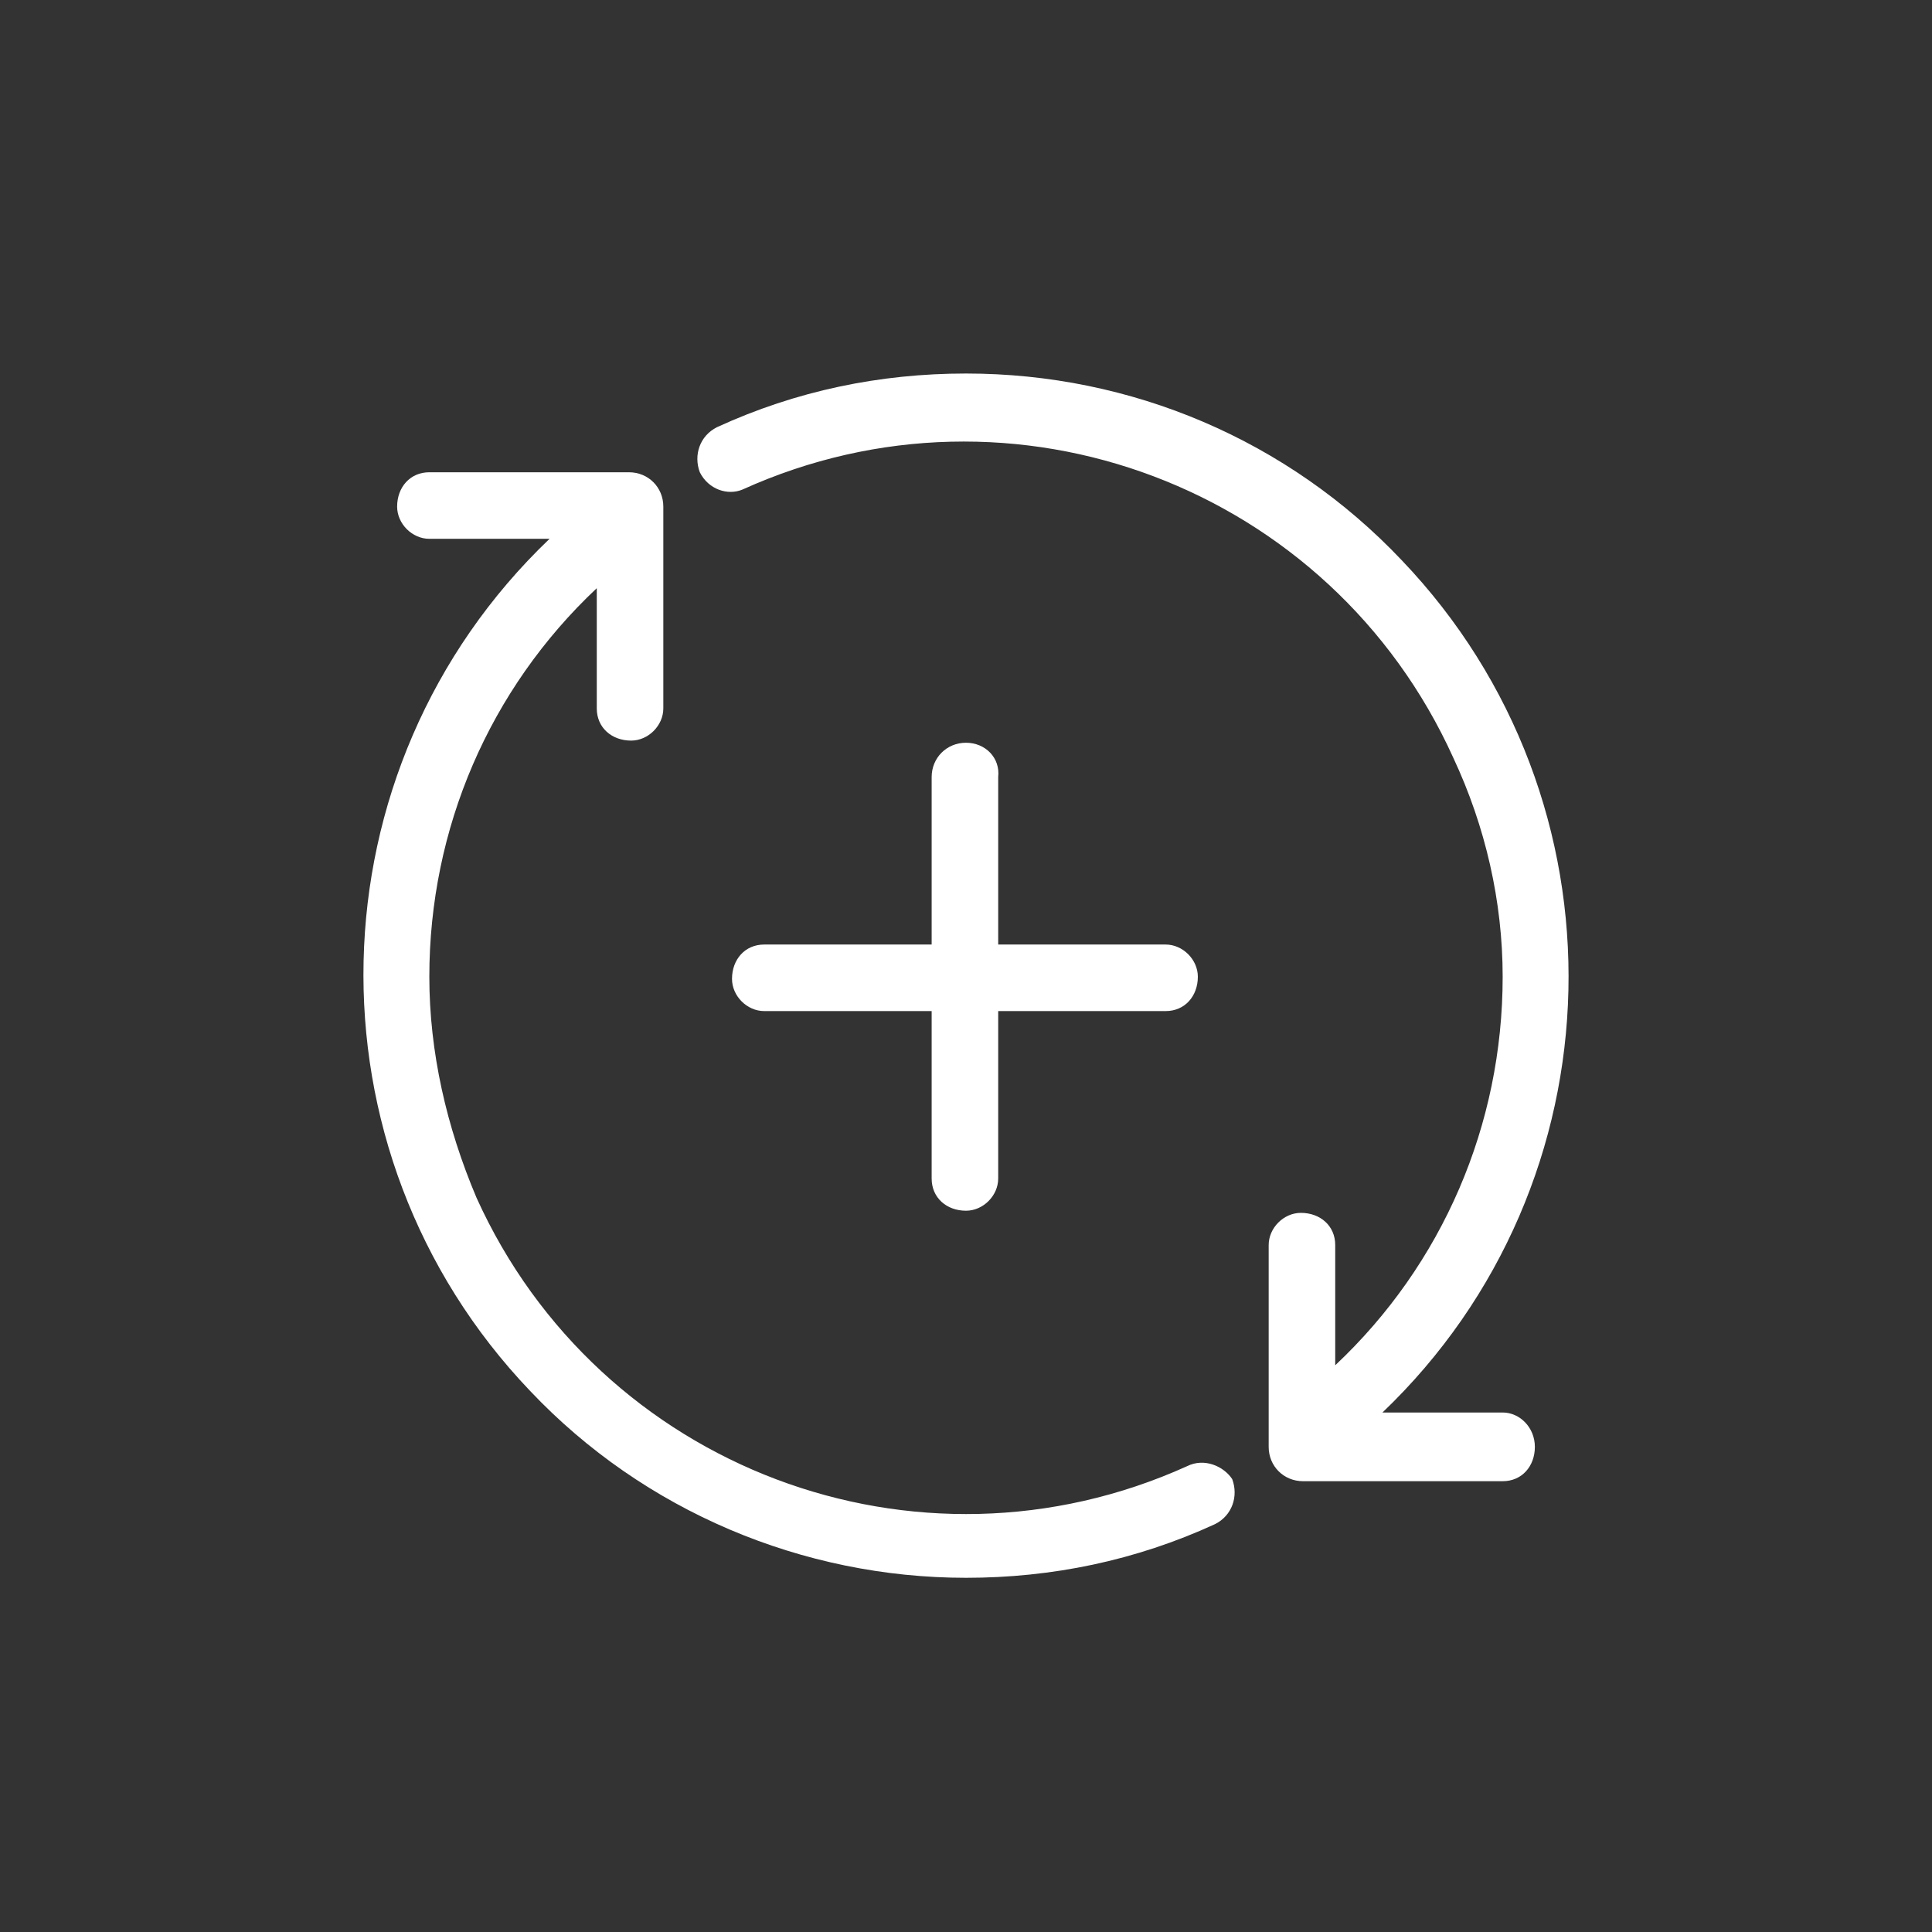 <?xml version="1.0" encoding="utf-8"?>
<!-- Generator: Adobe Illustrator 28.0.0, SVG Export Plug-In . SVG Version: 6.00 Build 0)  -->
<svg version="1.1" id="Layer_1" xmlns="http://www.w3.org/2000/svg" xmlns:xlink="http://www.w3.org/1999/xlink" x="0px" y="0px"
	 viewBox="0 0 90 90" style="enable-background:new 0 0 90 90;" xml:space="preserve">
<rect x="0" y="0" width="90" height="90" fill="#333333" stroke="none"/>
<style type="text/css">
	.st0{clip-path:url(#SVGID_00000059301263825263377980000005745500709466942098_);}
	.st1{fill:#FFFFFF;}
</style>
<g>
	<g>
		<defs>
			<rect id="SVGID_1_" x="7.5" y="8" width="75" height="75"/>
		</defs>
		<clipPath id="SVGID_00000116230692080653806310000005610205976947323269_">
			<use xlink:href="#SVGID_1_"  style="overflow:visible;"/>
		</clipPath>
		<g id="Group_2518" style="clip-path:url(#SVGID_00000116230692080653806310000005610205976947323269_);">
			<path id="Path_1526" class="st1" d="M55.3,68.3C42.7,74,27.9,68.4,22.2,55.8C20.8,52.5,20,49,20,45.5c0-6.9,2.8-13.4,7.8-18.1V33
				c0,0.9,0.7,1.5,1.6,1.5c0.8,0,1.5-0.7,1.5-1.5v-9.4c0-0.9-0.7-1.6-1.6-1.6l0,0H20c-0.9,0-1.5,0.7-1.5,1.6c0,0.8,0.7,1.5,1.5,1.5
				h5.6C14.4,35.8,14,53.6,24.7,64.8c5.3,5.6,12.7,8.7,20.3,8.7c4,0,7.9-0.8,11.6-2.5c0.8-0.4,1.1-1.3,0.8-2.1
				C57,68.3,56.1,67.9,55.3,68.3L55.3,68.3"/>
			<path id="Path_1527" class="st1" d="M70,65.8h-5.6C75.6,55.1,76,37.3,65.3,26.1C60,20.5,52.7,17.4,45,17.4c-4,0-7.9,0.8-11.6,2.5
				c-0.8,0.4-1.1,1.3-0.8,2.1c0.4,0.8,1.3,1.1,2,0.8c12.6-5.7,27.4-0.1,33.1,12.5C69.2,38.5,70,42,70,45.5c0,6.9-2.8,13.4-7.8,18.1
				V58c0-0.9-0.7-1.5-1.6-1.5c-0.8,0-1.5,0.7-1.5,1.5v9.4c0,0.9,0.7,1.6,1.6,1.6H70c0.9,0,1.5-0.7,1.5-1.6S70.8,65.8,70,65.8"/>
			<path id="Path_1528" class="st1" d="M45,34.6c-0.9,0-1.6,0.7-1.6,1.6V44h-7.8c-0.9,0-1.5,0.7-1.5,1.6c0,0.8,0.7,1.5,1.5,1.5h7.8
				v7.8c0,0.9,0.7,1.5,1.6,1.5c0.8,0,1.5-0.7,1.5-1.5v-7.8h7.8c0.9,0,1.5-0.7,1.5-1.6c0-0.8-0.7-1.5-1.5-1.5h-7.8v-7.8
				C46.6,35.3,45.9,34.6,45,34.6"/>
		</g>
	</g>
</g>
</svg>
